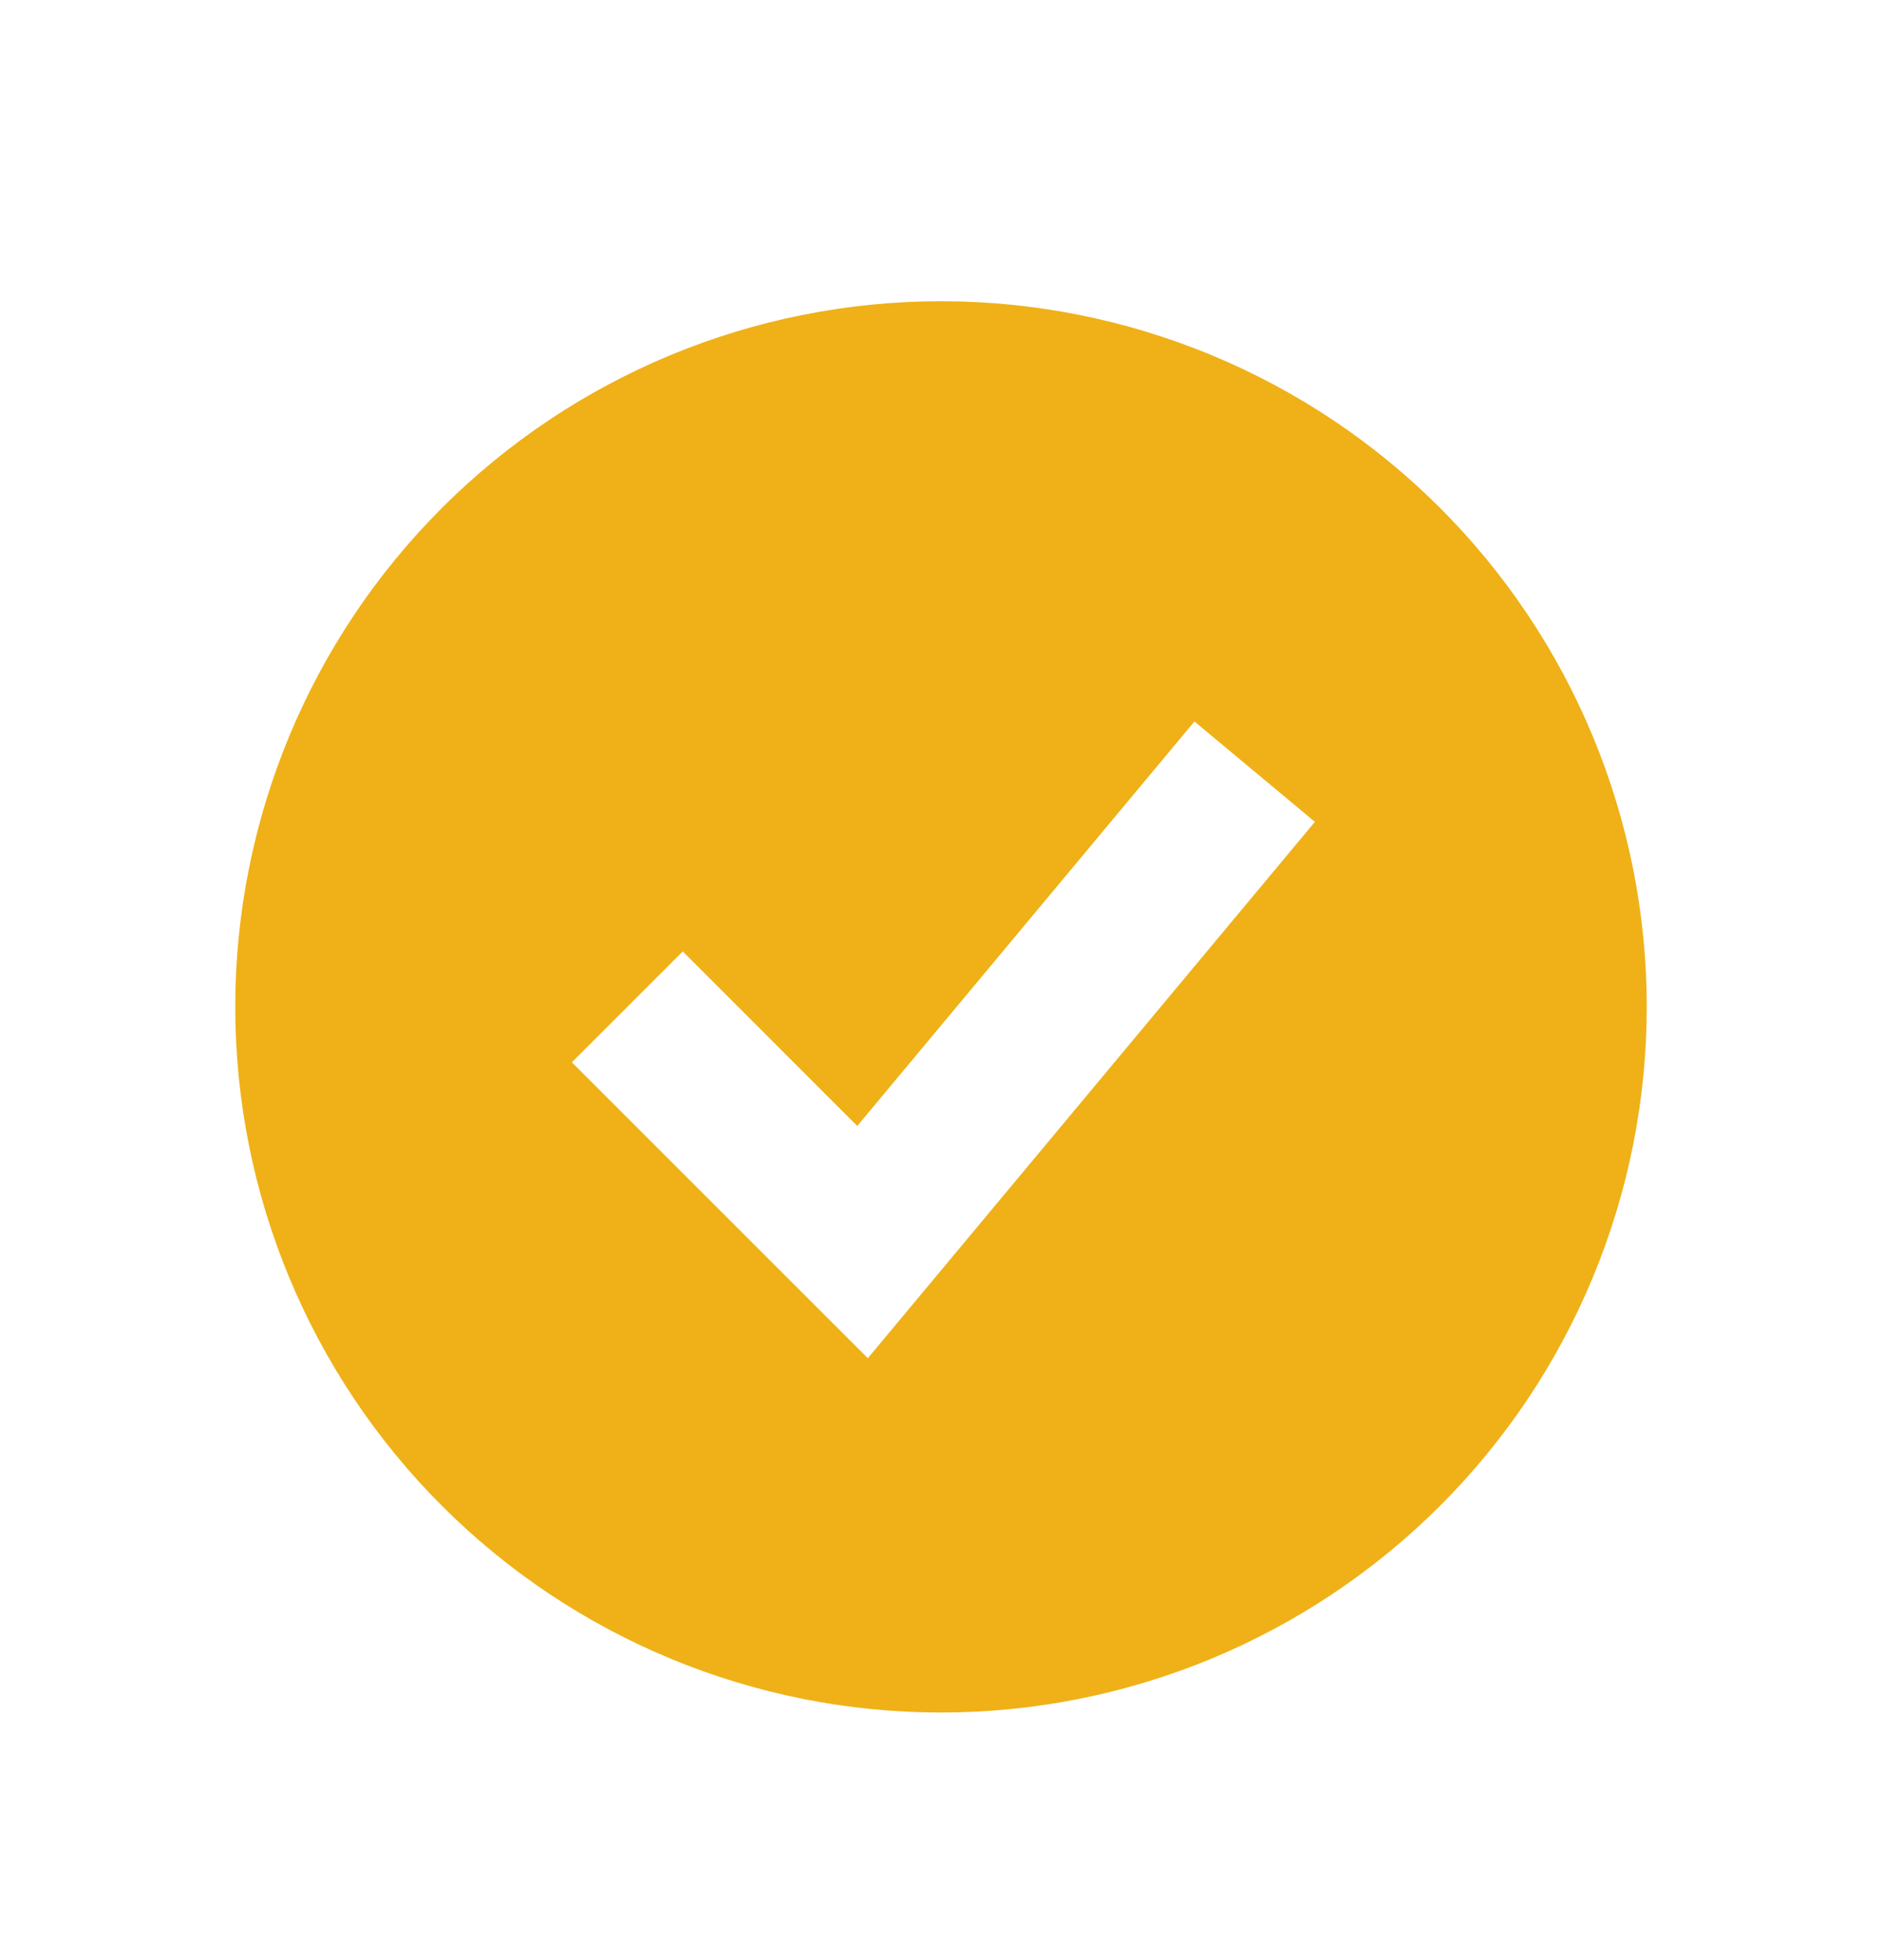 <svg width="24" height="25" viewBox="0 0 24 25" fill="none" xmlns="http://www.w3.org/2000/svg">
<path fill-rule="evenodd" clip-rule="evenodd" d="M12 21.842C13.182 21.842 14.352 21.609 15.444 21.157C16.536 20.704 17.528 20.041 18.364 19.206C19.2 18.37 19.863 17.378 20.315 16.286C20.767 15.194 21 14.024 21 12.842C21 11.66 20.767 10.49 20.315 9.398C19.863 8.306 19.2 7.314 18.364 6.478C17.528 5.642 16.536 4.979 15.444 4.527C14.352 4.075 13.182 3.842 12 3.842C9.613 3.842 7.324 4.79 5.636 6.478C3.948 8.166 3 10.455 3 12.842C3 15.229 3.948 17.518 5.636 19.206C7.324 20.894 9.613 21.842 12 21.842ZM11.768 16.482L16.768 10.482L15.232 9.202L10.932 14.361L8.707 12.135L7.293 13.549L10.293 16.549L11.067 17.323L11.768 16.482Z" fill="#EFB117"/>
</svg>
